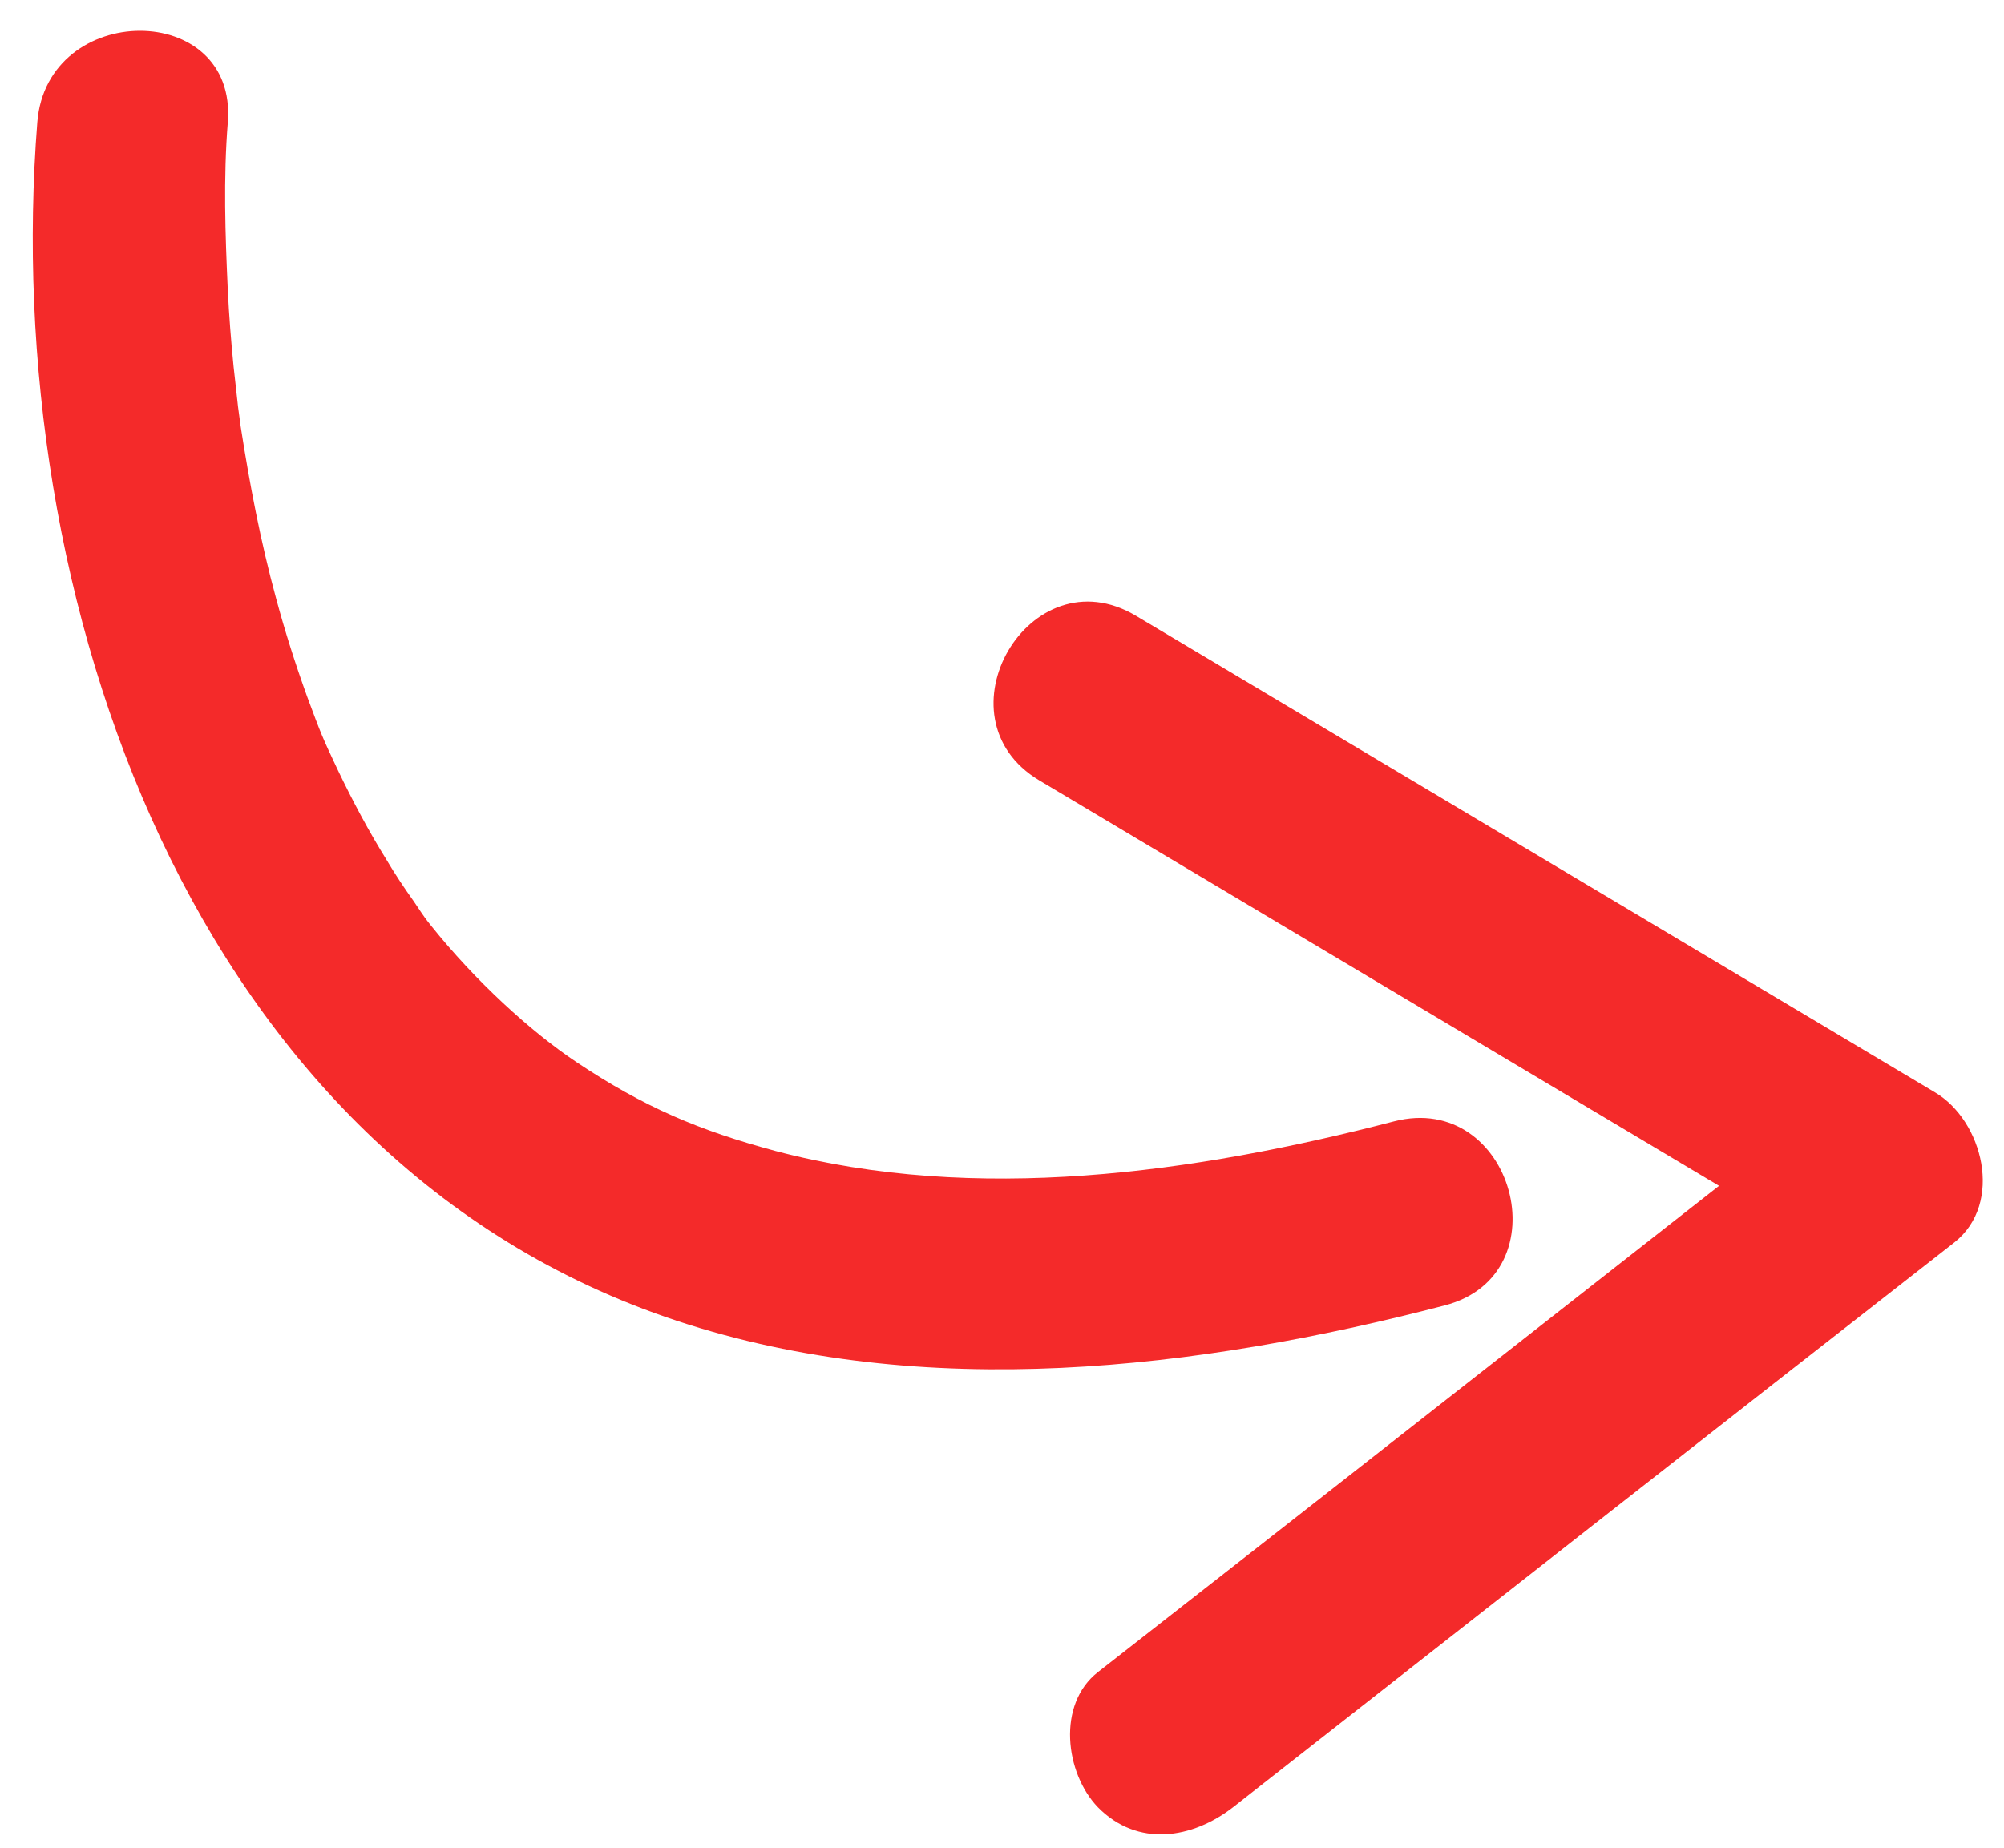 <?xml version="1.0" encoding="UTF-8" standalone="no"?><svg xmlns="http://www.w3.org/2000/svg" xmlns:xlink="http://www.w3.org/1999/xlink" fill="#000000" height="287.2" preserveAspectRatio="xMidYMid meet" version="1" viewBox="63.1 103.9 311.4 287.2" width="311.4" zoomAndPan="magnify"><g><g id="change1_2"><path d="M68.9,122.9c-5.8,73.5,23.8,161.3,99.4,186.3c38.4,12.7,80.9,7.6,119.3-2.4c18.5-4.8,10.6-33.4-7.9-28.6 c-31.2,8.1-65,12.8-96.1,4.6c-11.9-3.2-20.4-6.8-30.9-13.8c-7.2-4.8-15.8-12.7-22.6-21.2c-0.8-1-0.9-1.1-2.7-3.8 c-1.5-2.1-2.9-4.2-4.2-6.4c-2.8-4.5-5.3-9.2-7.6-14c-2.4-5.1-2.5-5.3-4.8-11.5c-1.8-5-3.4-10-4.8-15.2c-2.4-8.8-4.1-17.7-5.5-26.7 c-0.1-0.7-0.6-4.6-0.1-0.6c-0.1-1.1-0.3-2.2-0.4-3.3c-0.2-1.8-0.4-3.6-0.6-5.4c-0.4-4-0.7-7.9-0.9-11.9c-0.4-8.6-0.7-17.4,0-26.1 C100,103.9,70.4,104,68.9,122.9L68.9,122.9z" fill="#f42a2a"/></g><g id="change1_1"><path d="M224.6,225.2c41.4,24.7,82.8,49.4,124.2,74.1c-1-7.8-2-15.5-3-23.3c-37.4,29.3-74.7,58.6-112.1,87.8 c-6.4,5-5.1,15.7,0,21c6.2,6.3,14.7,4.9,21,0c37.4-29.3,74.7-58.6,112.1-87.8c7.7-6.1,4.4-18.9-3-23.3 c-41.4-24.7-82.8-49.4-124.2-74.1C223.1,189.8,208.2,215.4,224.6,225.2L224.6,225.2z" fill="#f42a2a"/></g></g></svg>